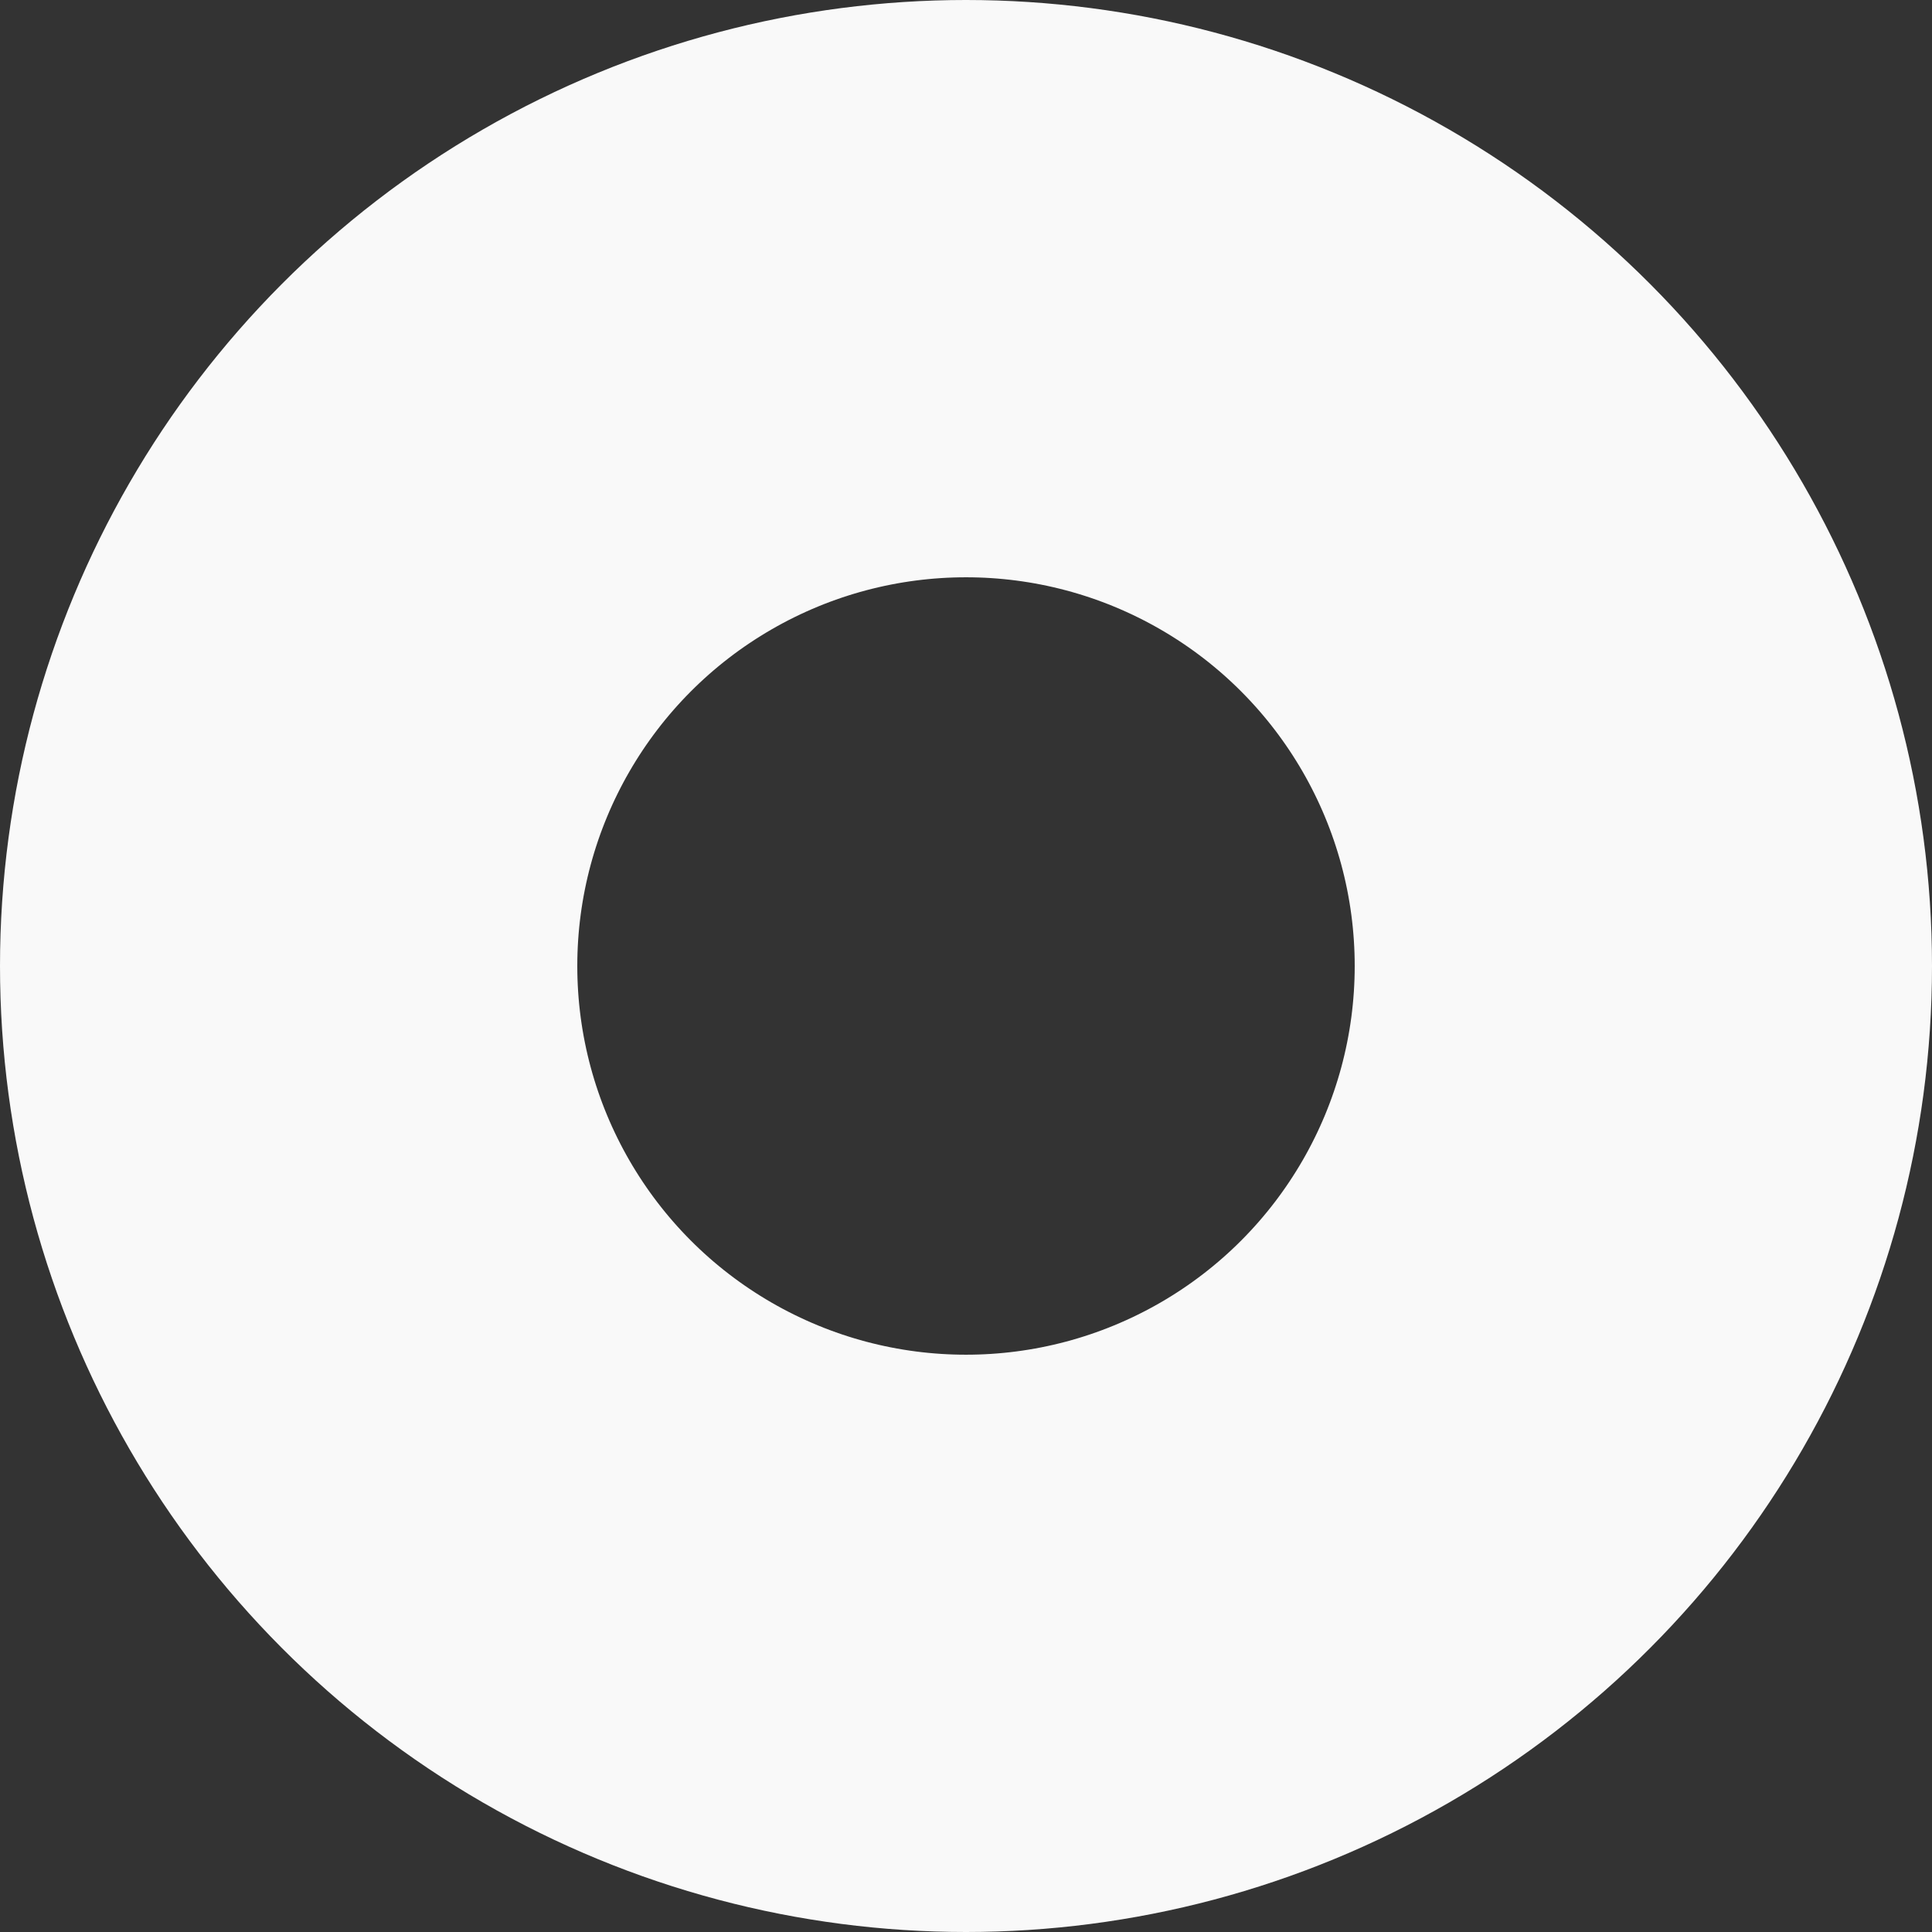 <?xml version="1.0" encoding="UTF-8"?> <svg xmlns="http://www.w3.org/2000/svg" width="1004" height="1004" viewBox="0 0 1004 1004" fill="none"><rect x="0" y="0" width="1004" height="1004" fill="#333333" stroke="none"/><circle cx="502" cy="502" r="352" stroke="#F9F9F9" stroke-width="300"></circle></svg> 